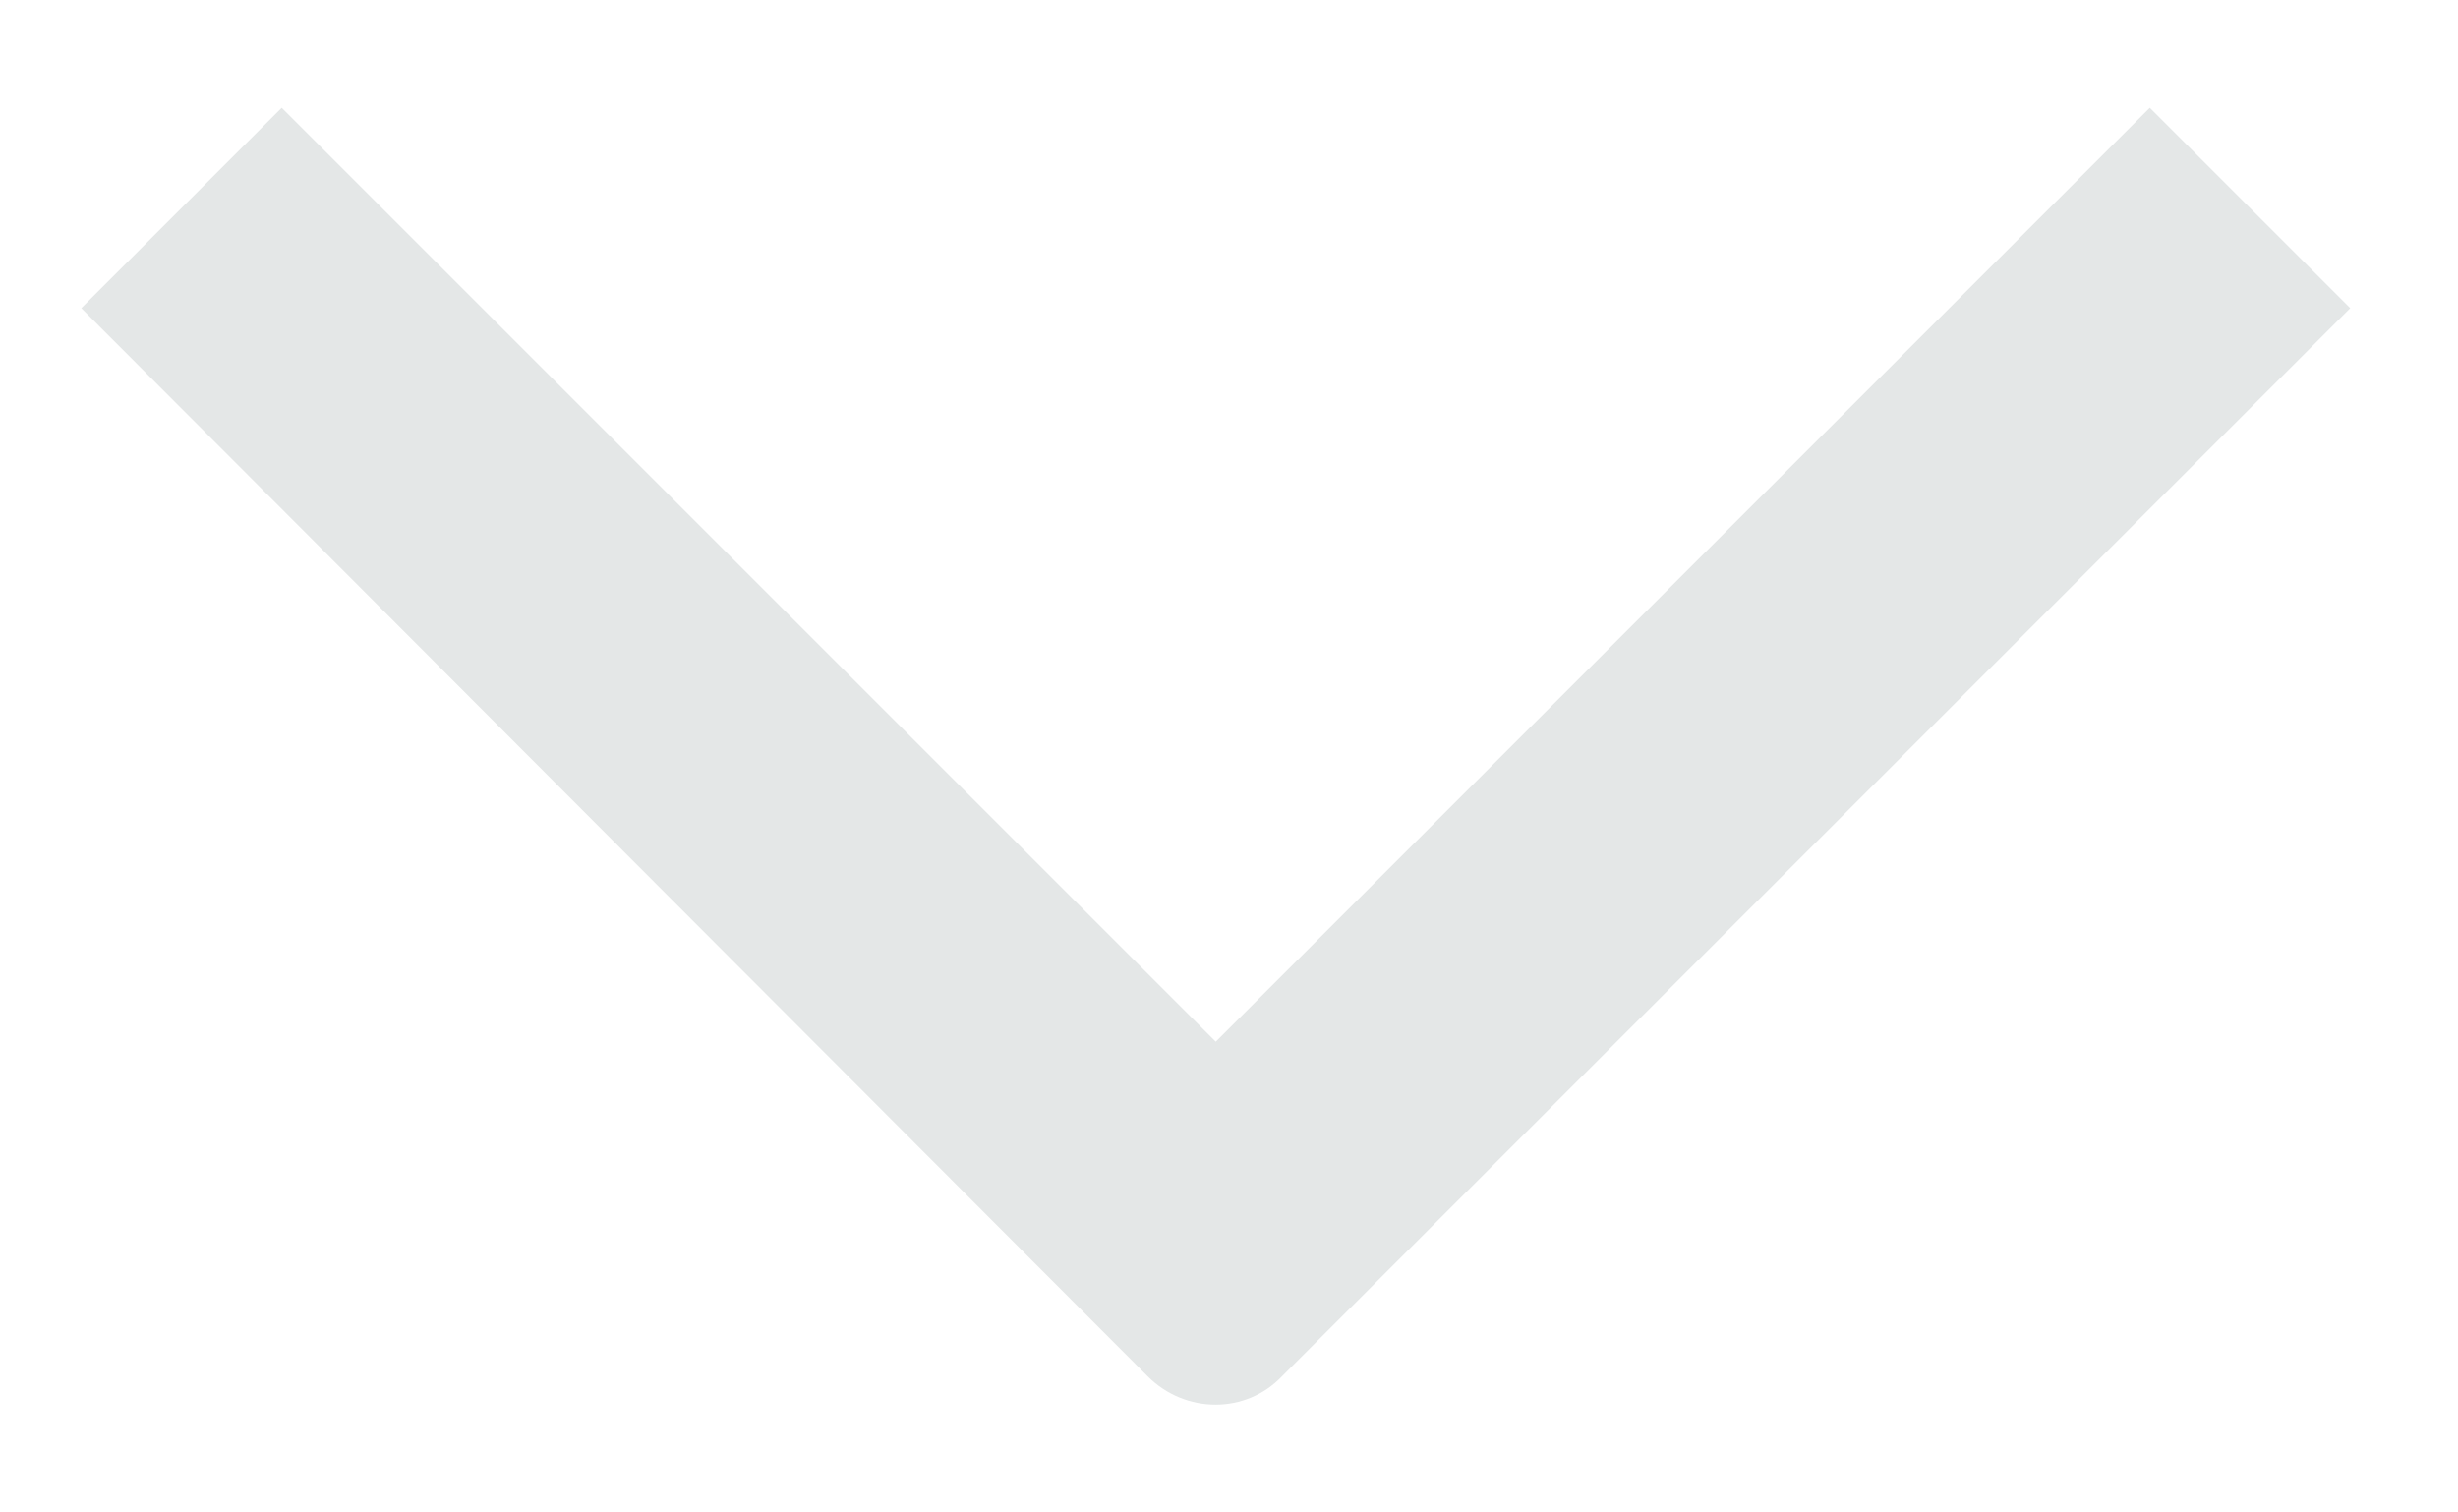 <svg xmlns="http://www.w3.org/2000/svg" width="13" height="8" fill="none"><path fill="#E4E7E7" fill-rule="evenodd" d="m.43 1.63 5.64 5.65c.2.2.52.2.71 0l5.65-5.65L11.37.57 6.43 5.51 1.49.57.43 1.63Z" clip-rule="evenodd"/></svg>
